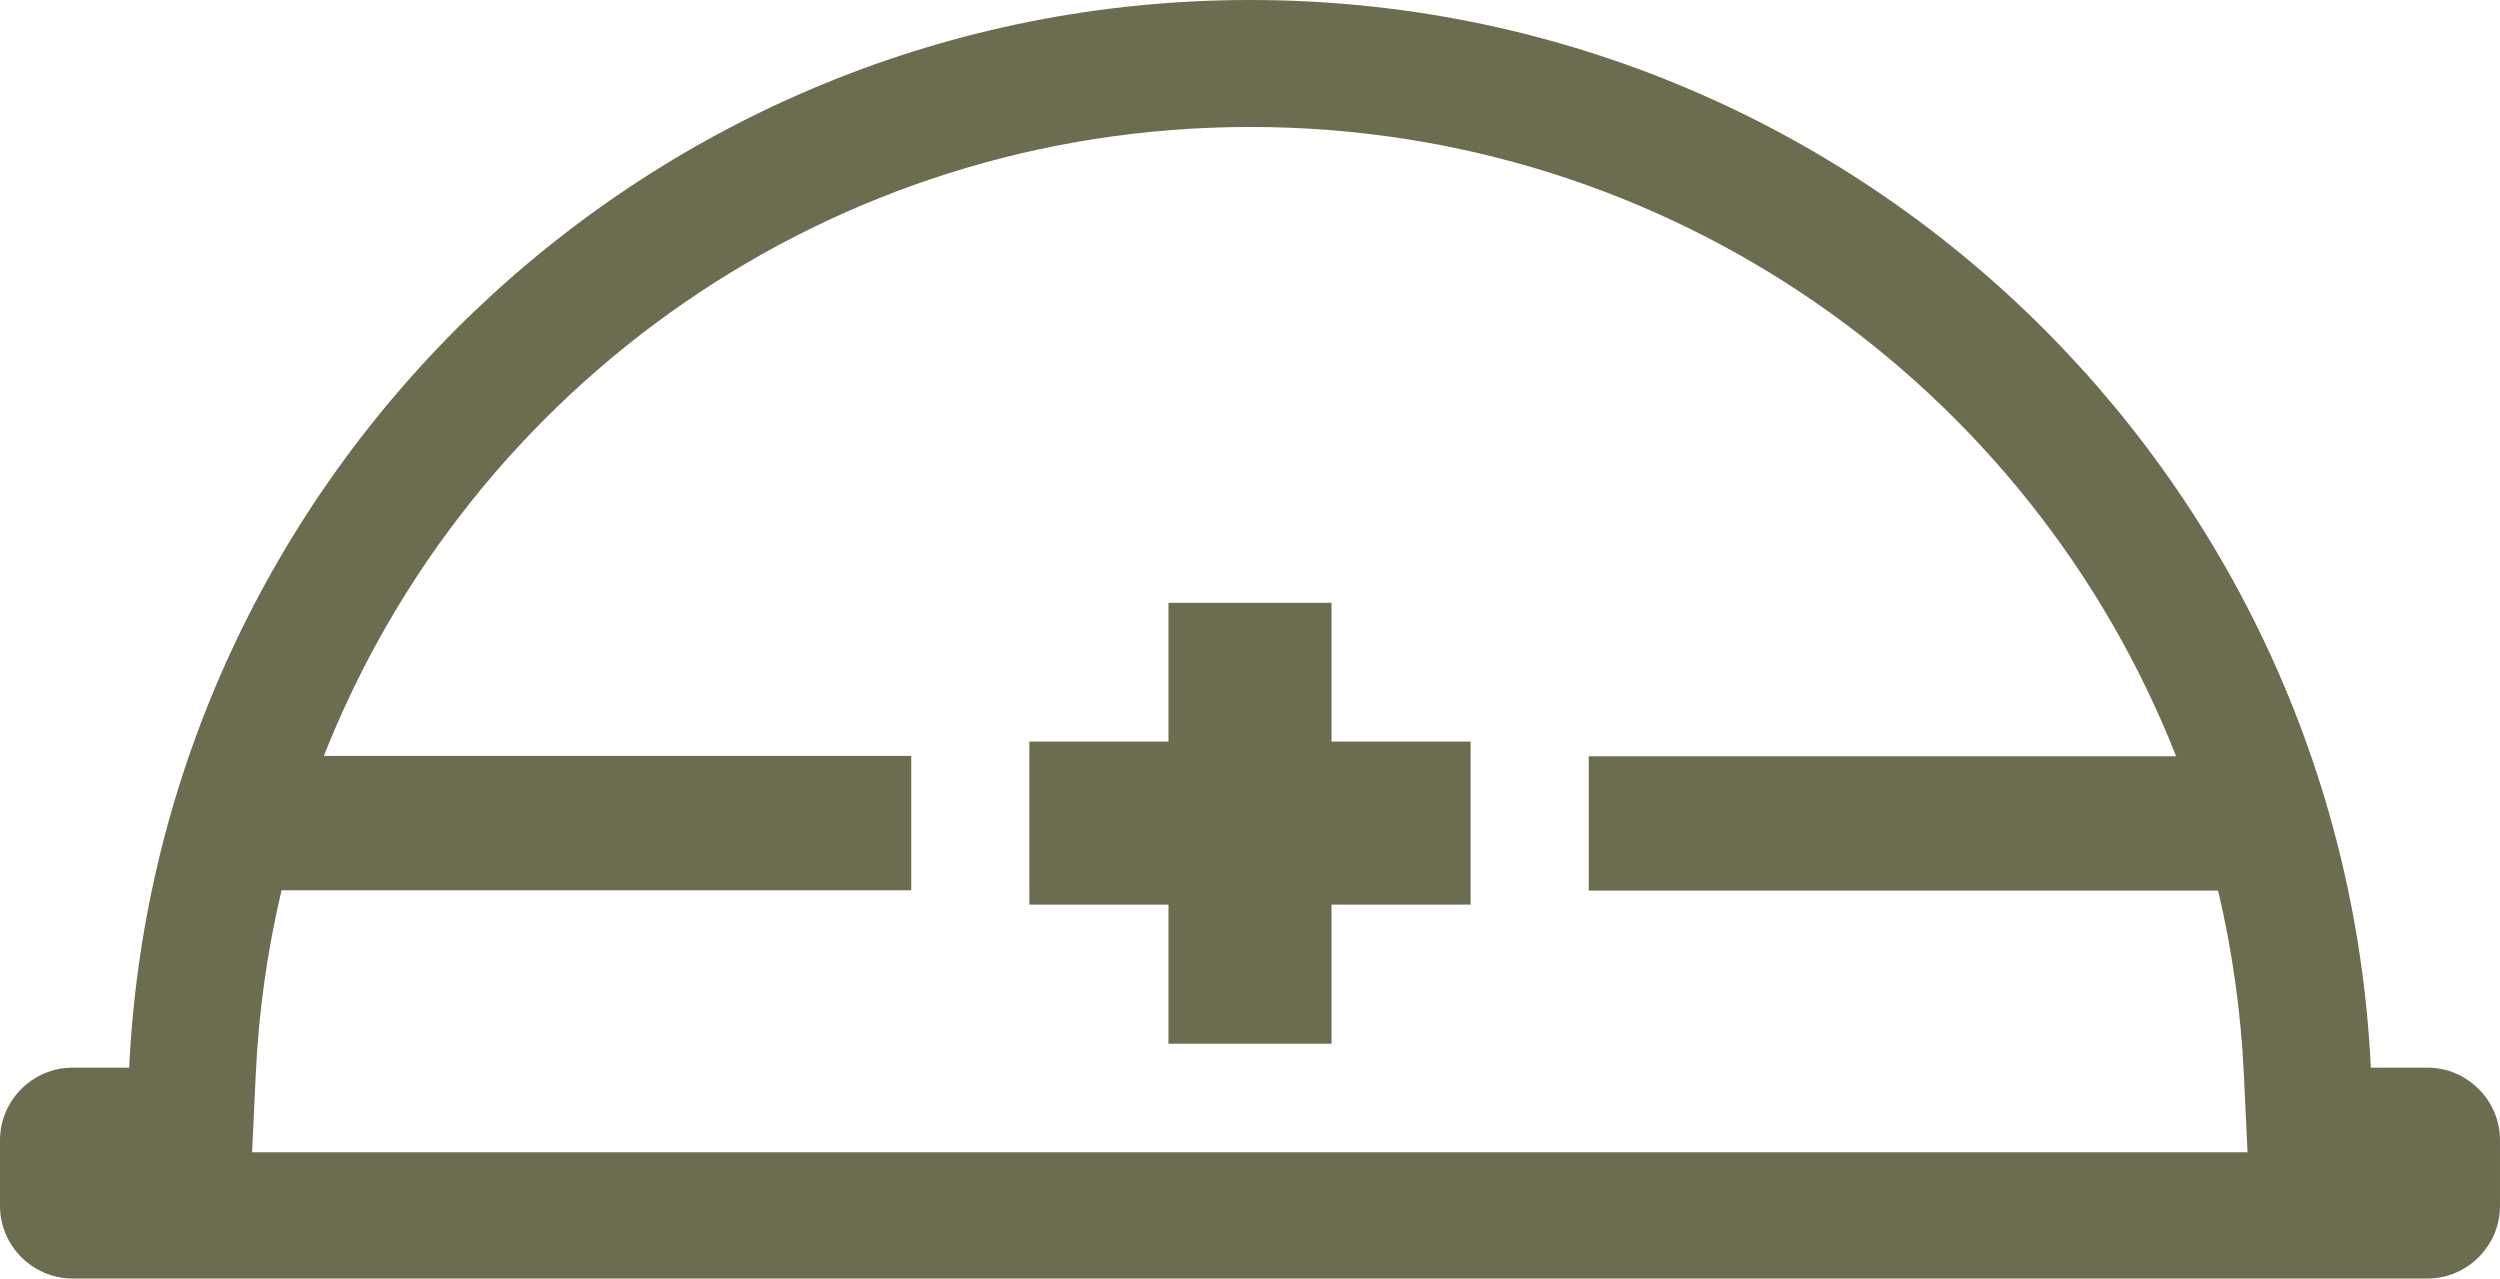 <?xml version="1.0" encoding="UTF-8"?><svg id="_レイヤー_2" xmlns="http://www.w3.org/2000/svg" viewBox="0 0 67.93 34.75"><defs><style>.cls-1{fill:#6c6c51;}</style></defs><g id="_レイヤー_1-2"><g><path class="cls-1" d="M65.96,29.01h-1.54C63.65,12.86,50.31,0,33.97,0S4.28,12.86,3.51,29.01H1.97c-1.08,0-1.97,.89-1.97,1.97v1.79c0,1.08,.89,1.97,1.97,1.97h63.99c1.08,0,1.97-.89,1.97-1.97v-1.79c0-1.08-.89-1.97-1.97-1.97ZM6.85,31.3l.1-2.12c.08-1.71,.32-3.38,.7-4.99H24.76v-3.65H8.8C12.76,10.49,22.56,3.45,33.97,3.45s21.2,7.04,25.16,17.1h-15.96v3.65h17.1c.38,1.61,.62,3.27,.7,4.99l.1,2.12H6.85Z"/><polygon class="cls-1" points="39.96 20.15 36.18 20.15 36.18 16.38 31.75 16.38 31.75 20.15 27.97 20.15 27.97 24.58 31.75 24.58 31.75 28.36 36.18 28.36 36.18 24.58 39.96 24.58 39.96 20.15"/></g></g></svg>
